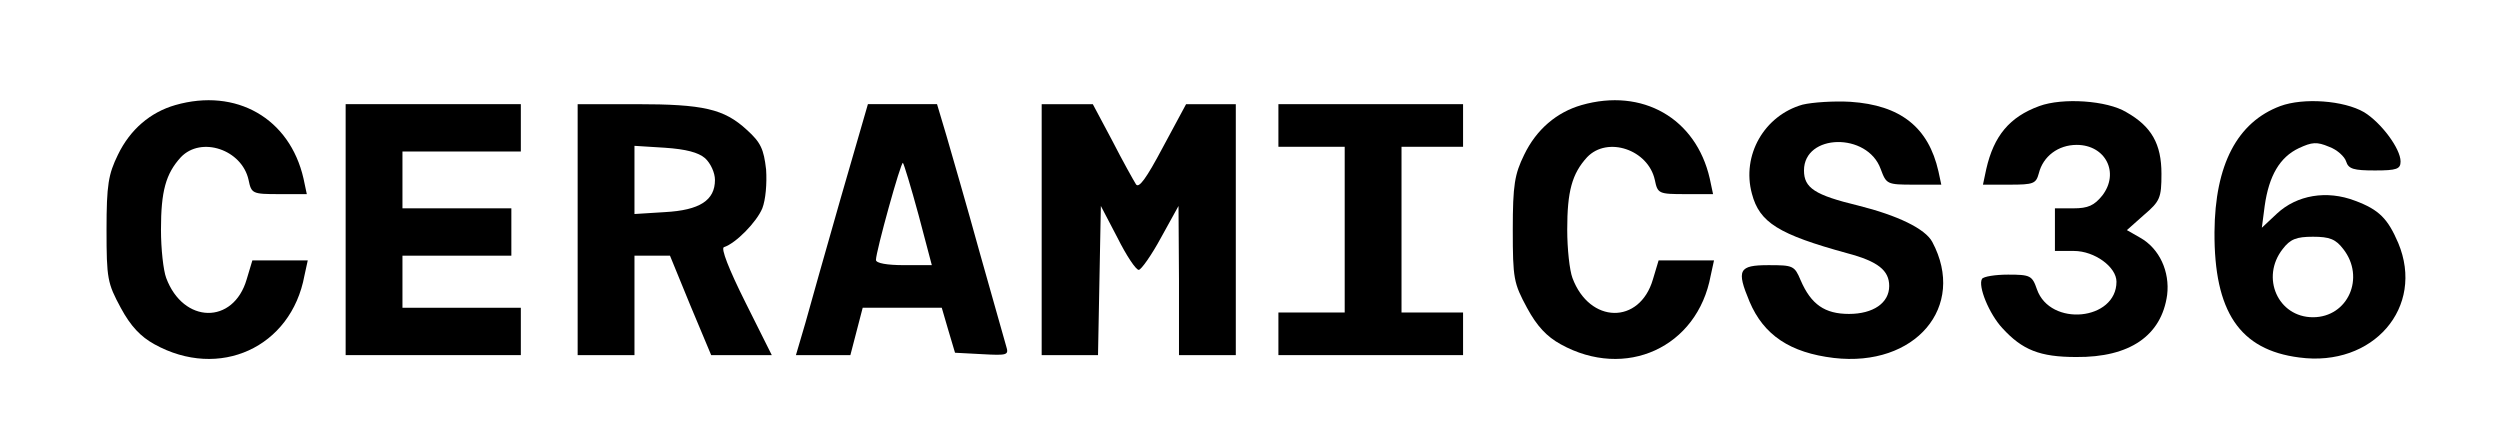 <?xml version="1.0" standalone="no"?>
<!DOCTYPE svg PUBLIC "-//W3C//DTD SVG 20010904//EN"
 "http://www.w3.org/TR/2001/REC-SVG-20010904/DTD/svg10.dtd">
<svg version="1.0" xmlns="http://www.w3.org/2000/svg"
 width="528pt" height="93pt" viewBox="0 0 528 93"
 preserveAspectRatio="xMidYMid meet">

<g transform="translate(0,93) scale(0.1,-0.1)"
fill="#000000" stroke="none">
<path d="M370 708 c-52 -15 -95 -51 -121 -105 -20 -41 -24 -63 -24 -158 0
-104 2 -113 30 -165 21 -39 42 -61 71 -77 137 -76 289 -7 317 145 l7 32 -59 0
-58 0 -12 -40 c-28 -96 -134 -94 -170 3 -6 16 -11 61 -11 102 0 81 10 118 42
153 43 45 129 16 143 -48 6 -29 8 -30 65 -30 l58 0 -7 33 c-29 127 -142 192
-271 155z"/>
<path d="M3340 708 c-52 -15 -95 -51 -121 -105 -20 -41 -24 -63 -24 -158 0
-104 2 -113 30 -165 21 -39 42 -61 71 -77 137 -76 289 -7 317 145 l7 32 -59 0
-58 0 -12 -40 c-28 -96 -134 -94 -170 3 -6 16 -11 61 -11 102 0 81 10 118 42
153 43 45 129 16 143 -48 6 -29 8 -30 65 -30 l58 0 -7 33 c-29 127 -142 192
-271 155z"/>
<path d="M3807 709 c-81 -23 -129 -107 -107 -188 16 -61 56 -86 202 -126 64
-17 88 -36 88 -69 0 -36 -34 -59 -85 -59 -51 0 -80 20 -102 71 -13 31 -16 32
-68 32 -63 0 -68 -10 -40 -77 30 -71 86 -108 178 -119 172 -20 281 108 208
245 -15 28 -73 56 -157 77 -91 22 -114 37 -114 74 0 78 134 81 162 3 12 -32
13 -33 70 -33 l58 0 -6 28 c-21 93 -80 140 -186 147 -35 2 -80 -1 -101 -6z"/>
<path d="M4307 706 c-63 -23 -96 -63 -112 -133 l-7 -33 56 0 c51 0 56 2 62 24
9 36 41 60 80 60 61 0 91 -59 54 -107 -17 -21 -30 -27 -61 -27 l-39 0 0 -45 0
-45 40 0 c44 0 90 -34 90 -65 0 -82 -140 -96 -168 -16 -10 29 -14 31 -61 31
-27 0 -52 -4 -55 -9 -9 -15 15 -74 43 -104 42 -46 79 -61 156 -61 113 -1 180
45 192 131 6 49 -16 98 -57 121 l-28 16 36 32 c34 29 37 36 37 87 0 63 -21
100 -74 130 -41 25 -135 31 -184 13z"/>
<path d="M4816 706 c-91 -34 -138 -124 -139 -266 -1 -168 53 -249 179 -265
156 -21 266 106 209 242 -22 51 -40 70 -91 89 -60 23 -123 12 -165 -27 l-32
-30 6 46 c9 64 32 103 72 122 28 13 38 14 64 3 17 -6 33 -21 36 -31 5 -16 16
-19 61 -19 46 0 54 3 54 19 0 27 -41 82 -77 104 -43 25 -128 31 -177 13z m133
-302 c47 -60 10 -144 -64 -144 -74 0 -111 84 -64 144 16 21 29 26 64 26 35 0
48 -5 64 -26z"/>
<path d="M730 445 l0 -265 185 0 185 0 0 50 0 50 -125 0 -125 0 0 55 0 55 115
0 115 0 0 50 0 50 -115 0 -115 0 0 60 0 60 125 0 125 0 0 50 0 50 -185 0 -185
0 0 -265z"/>
<path d="M1220 445 l0 -265 60 0 60 0 0 105 0 105 38 0 37 0 43 -105 44 -105
64 0 64 0 -56 112 c-35 70 -52 114 -45 116 25 8 69 53 81 82 7 18 10 52 8 82
-5 43 -11 57 -41 84 -48 44 -91 54 -234 54 l-123 0 0 -265z m269 151 c12 -11
21 -31 21 -46 0 -43 -32 -64 -106 -68 l-64 -4 0 72 0 72 64 -4 c45 -3 71 -10
85 -22z"/>
<path d="M1776 513 c-31 -109 -65 -228 -75 -265 l-20 -68 58 0 57 0 13 50 13
50 84 0 83 0 14 -48 14 -47 57 -3 c54 -3 57 -2 51 17 -3 12 -29 101 -56 198
-27 98 -59 208 -70 246 l-20 67 -73 0 -73 0 -57 -197z m164 -37 l28 -106 -59
0 c-35 0 -59 4 -59 11 0 18 53 209 57 205 2 -2 17 -51 33 -110z"/>
<path d="M2200 445 l0 -265 60 0 59 0 3 158 3 157 35 -67 c19 -38 39 -68 45
-68 5 0 27 31 47 68 l37 67 1 -157 0 -158 60 0 60 0 0 265 0 265 -52 0 -53 0
-49 -91 c-35 -66 -51 -88 -57 -78 -5 8 -28 49 -50 92 l-41 77 -54 0 -54 0 0
-265z"/>
<path d="M2700 665 l0 -45 70 0 70 0 0 -175 0 -175 -70 0 -70 0 0 -45 0 -45
195 0 195 0 0 45 0 45 -65 0 -65 0 0 175 0 175 65 0 65 0 0 45 0 45 -195 0
-195 0 0 -45z"/>
</g>
</svg>
